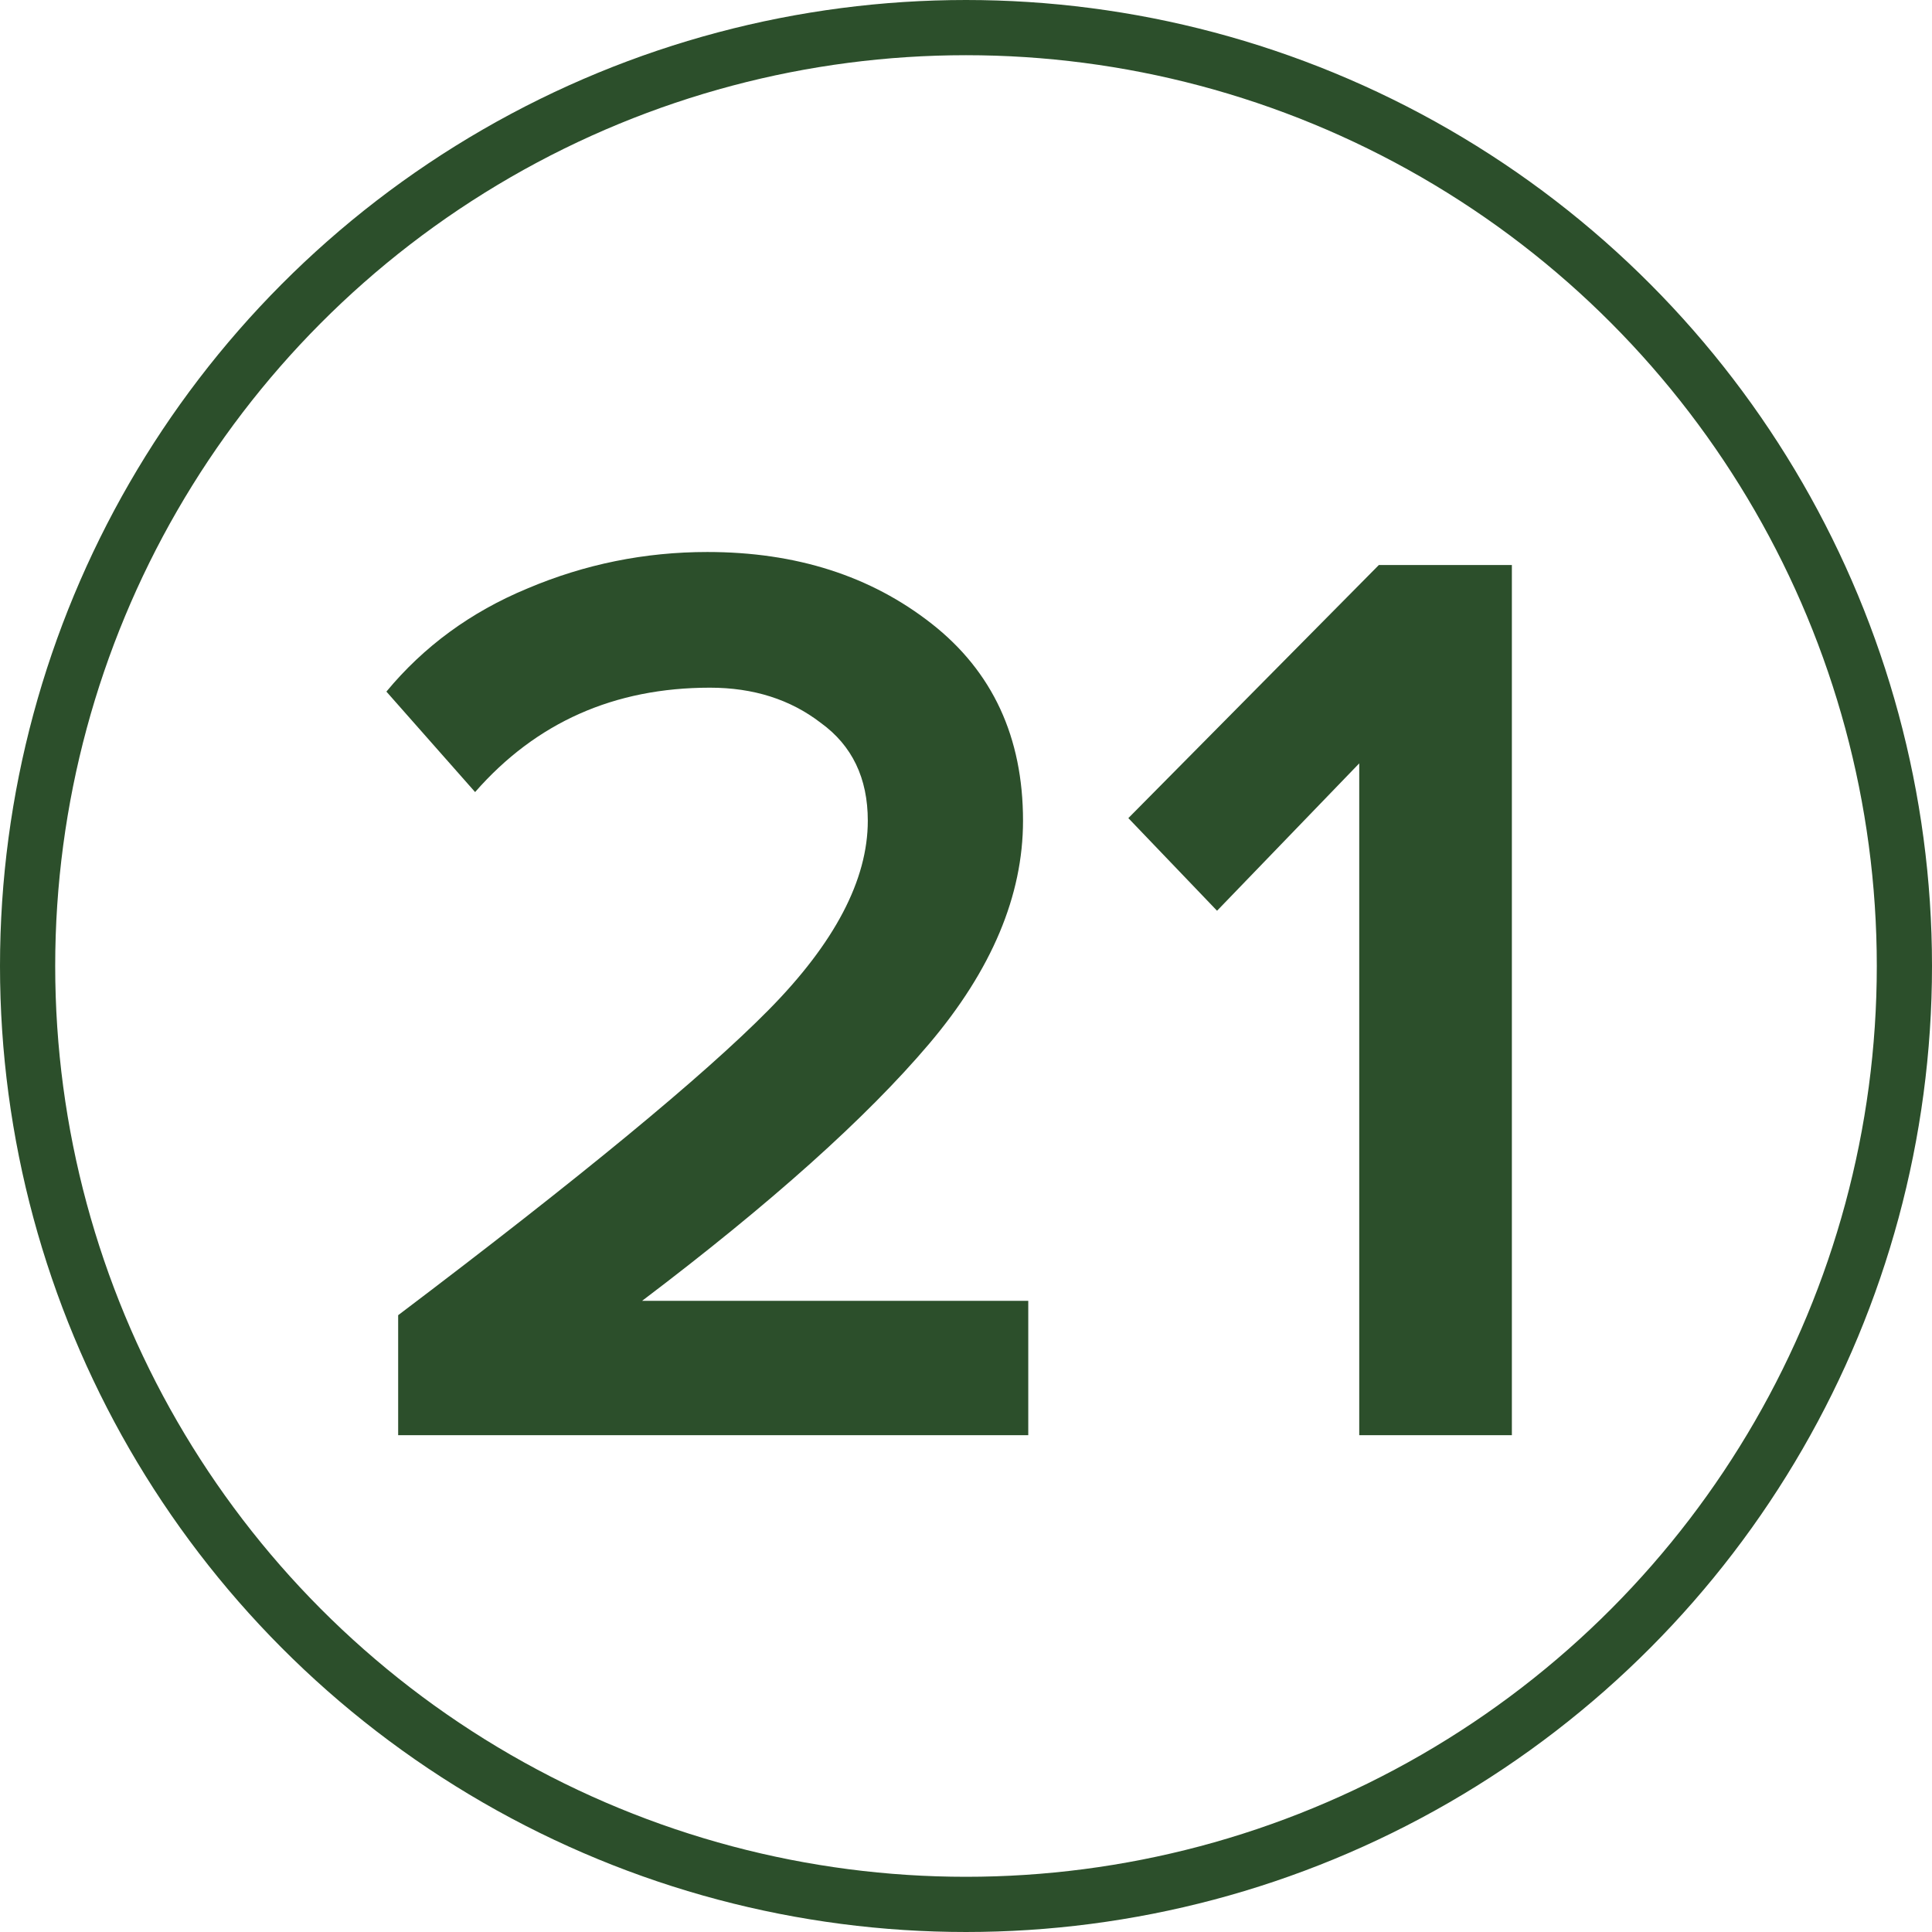 <?xml version="1.0" encoding="UTF-8"?> <svg xmlns="http://www.w3.org/2000/svg" width="35" height="35" viewBox="0 0 35 35" fill="none"> <circle cx="17.5" cy="17.5" r="17" stroke="#2C4F2B"></circle> <path d="M18.628 26H7.213V23.826C10.506 21.336 12.743 19.493 13.925 18.295C15.122 17.082 15.721 15.94 15.721 14.868C15.721 14.097 15.437 13.506 14.87 13.096C14.319 12.671 13.649 12.458 12.861 12.458C11.128 12.458 9.71 13.088 8.607 14.349L7 12.529C7.678 11.71 8.528 11.087 9.552 10.662C10.592 10.221 11.68 10 12.814 10C14.421 10 15.776 10.433 16.879 11.3C17.982 12.166 18.533 13.356 18.533 14.868C18.533 16.224 17.966 17.571 16.832 18.91C15.697 20.249 13.964 21.801 11.632 23.566H18.628V26Z" fill="#2C4F2B"></path> <path d="M27.389 26H24.624V13.829L22.048 16.499L20.441 14.821L24.979 10.236H27.389V26Z" fill="#2C4F2B"></path> </svg> 